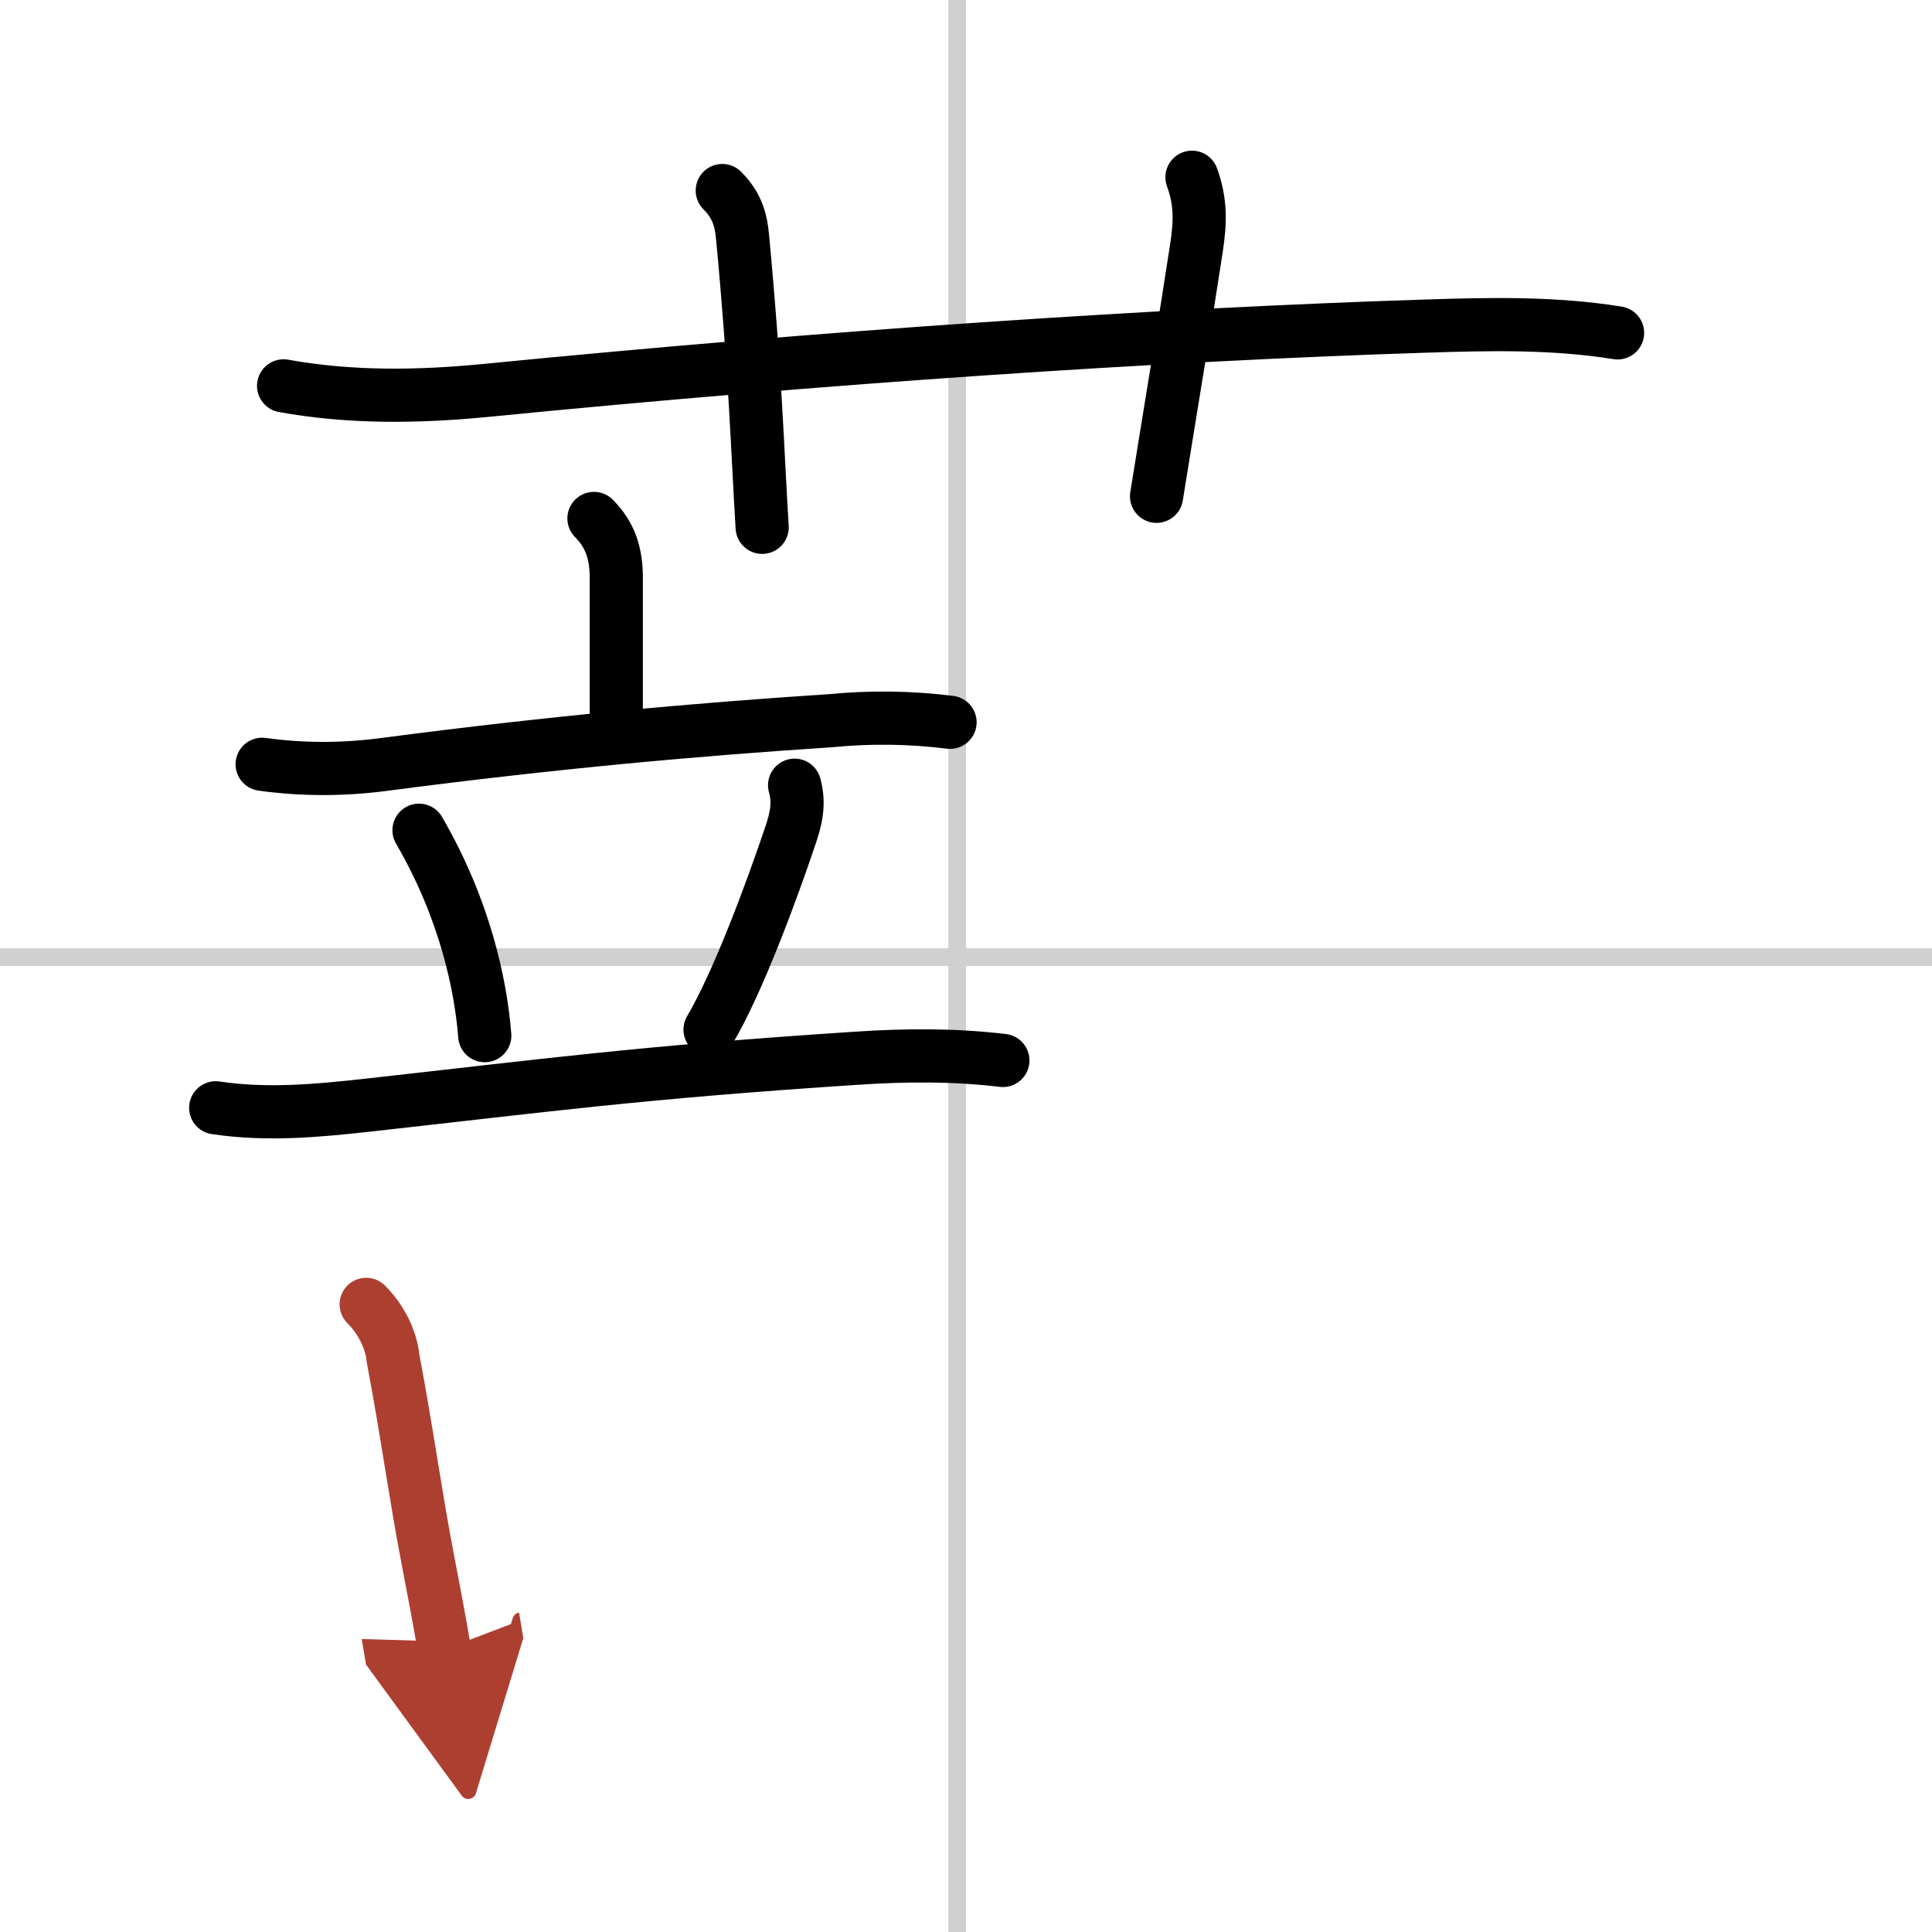 <svg width="400" height="400" viewBox="0 0 109 109" xmlns="http://www.w3.org/2000/svg"><defs><marker id="a" markerWidth="4" orient="auto" refX="1" refY="5" viewBox="0 0 10 10"><polyline points="0 0 10 5 0 10 1 5" fill="#ad3f31" stroke="#ad3f31"/></marker></defs><g fill="none" stroke="#000" stroke-linecap="round" stroke-linejoin="round" stroke-width="3"><rect width="100%" height="100%" fill="#fff" stroke="#fff"/><line x1="54" x2="54" y2="109" stroke="#d0d0d0" stroke-width="1"/><line x2="109" y1="54" y2="54" stroke="#d0d0d0" stroke-width="1"/><path d="m16 21.77c3.77 0.68 7.55 0.63 11.38 0.26 19.25-1.9 38-3.15 53-3.63 3.66-0.12 7.27-0.2 10.88 0.38"/><path d="M40.75,10.75c0.88,0.88,1.06,1.75,1.14,2.59C42.62,21,42.75,25.75,43,29.75"/><path d="m67.25 10c0.5 1.38 0.48 2.5 0.25 4-0.75 4.88-1 6.25-2.25 14"/><path d="m33.51 29.25c0.93 0.93 1.26 2 1.26 3.34v7.52"/><path d="m14.79 43.12c2.31 0.32 4.62 0.31 6.94 0 9.52-1.25 17.62-1.97 25.14-2.46 2.25-0.22 4.49-0.19 6.73 0.09"/><path d="m23.64 46.84c2.57 4.42 3.48 8.68 3.71 11.59"/><path d="m44.83 44.3c0.3 1.07 0.06 1.96-0.24 2.85-1.09 3.23-2.94 8.23-4.53 10.94"/><path d="m12.17 62.5c2.87 0.43 5.71 0.17 8.59-0.15 9.99-1.11 15.36-1.85 27.62-2.65 2.74-0.18 5.47-0.2 8.2 0.13"/><path d="m20.66 73.59c0.81 0.81 1.4 1.93 1.51 3.02 0.79 4.17 1.3 7.94 1.96 11.34 0.35 1.81 0.67 3.51 0.94 5.11" marker-end="url(#a)" stroke="#ad3f31"/></g></svg>
